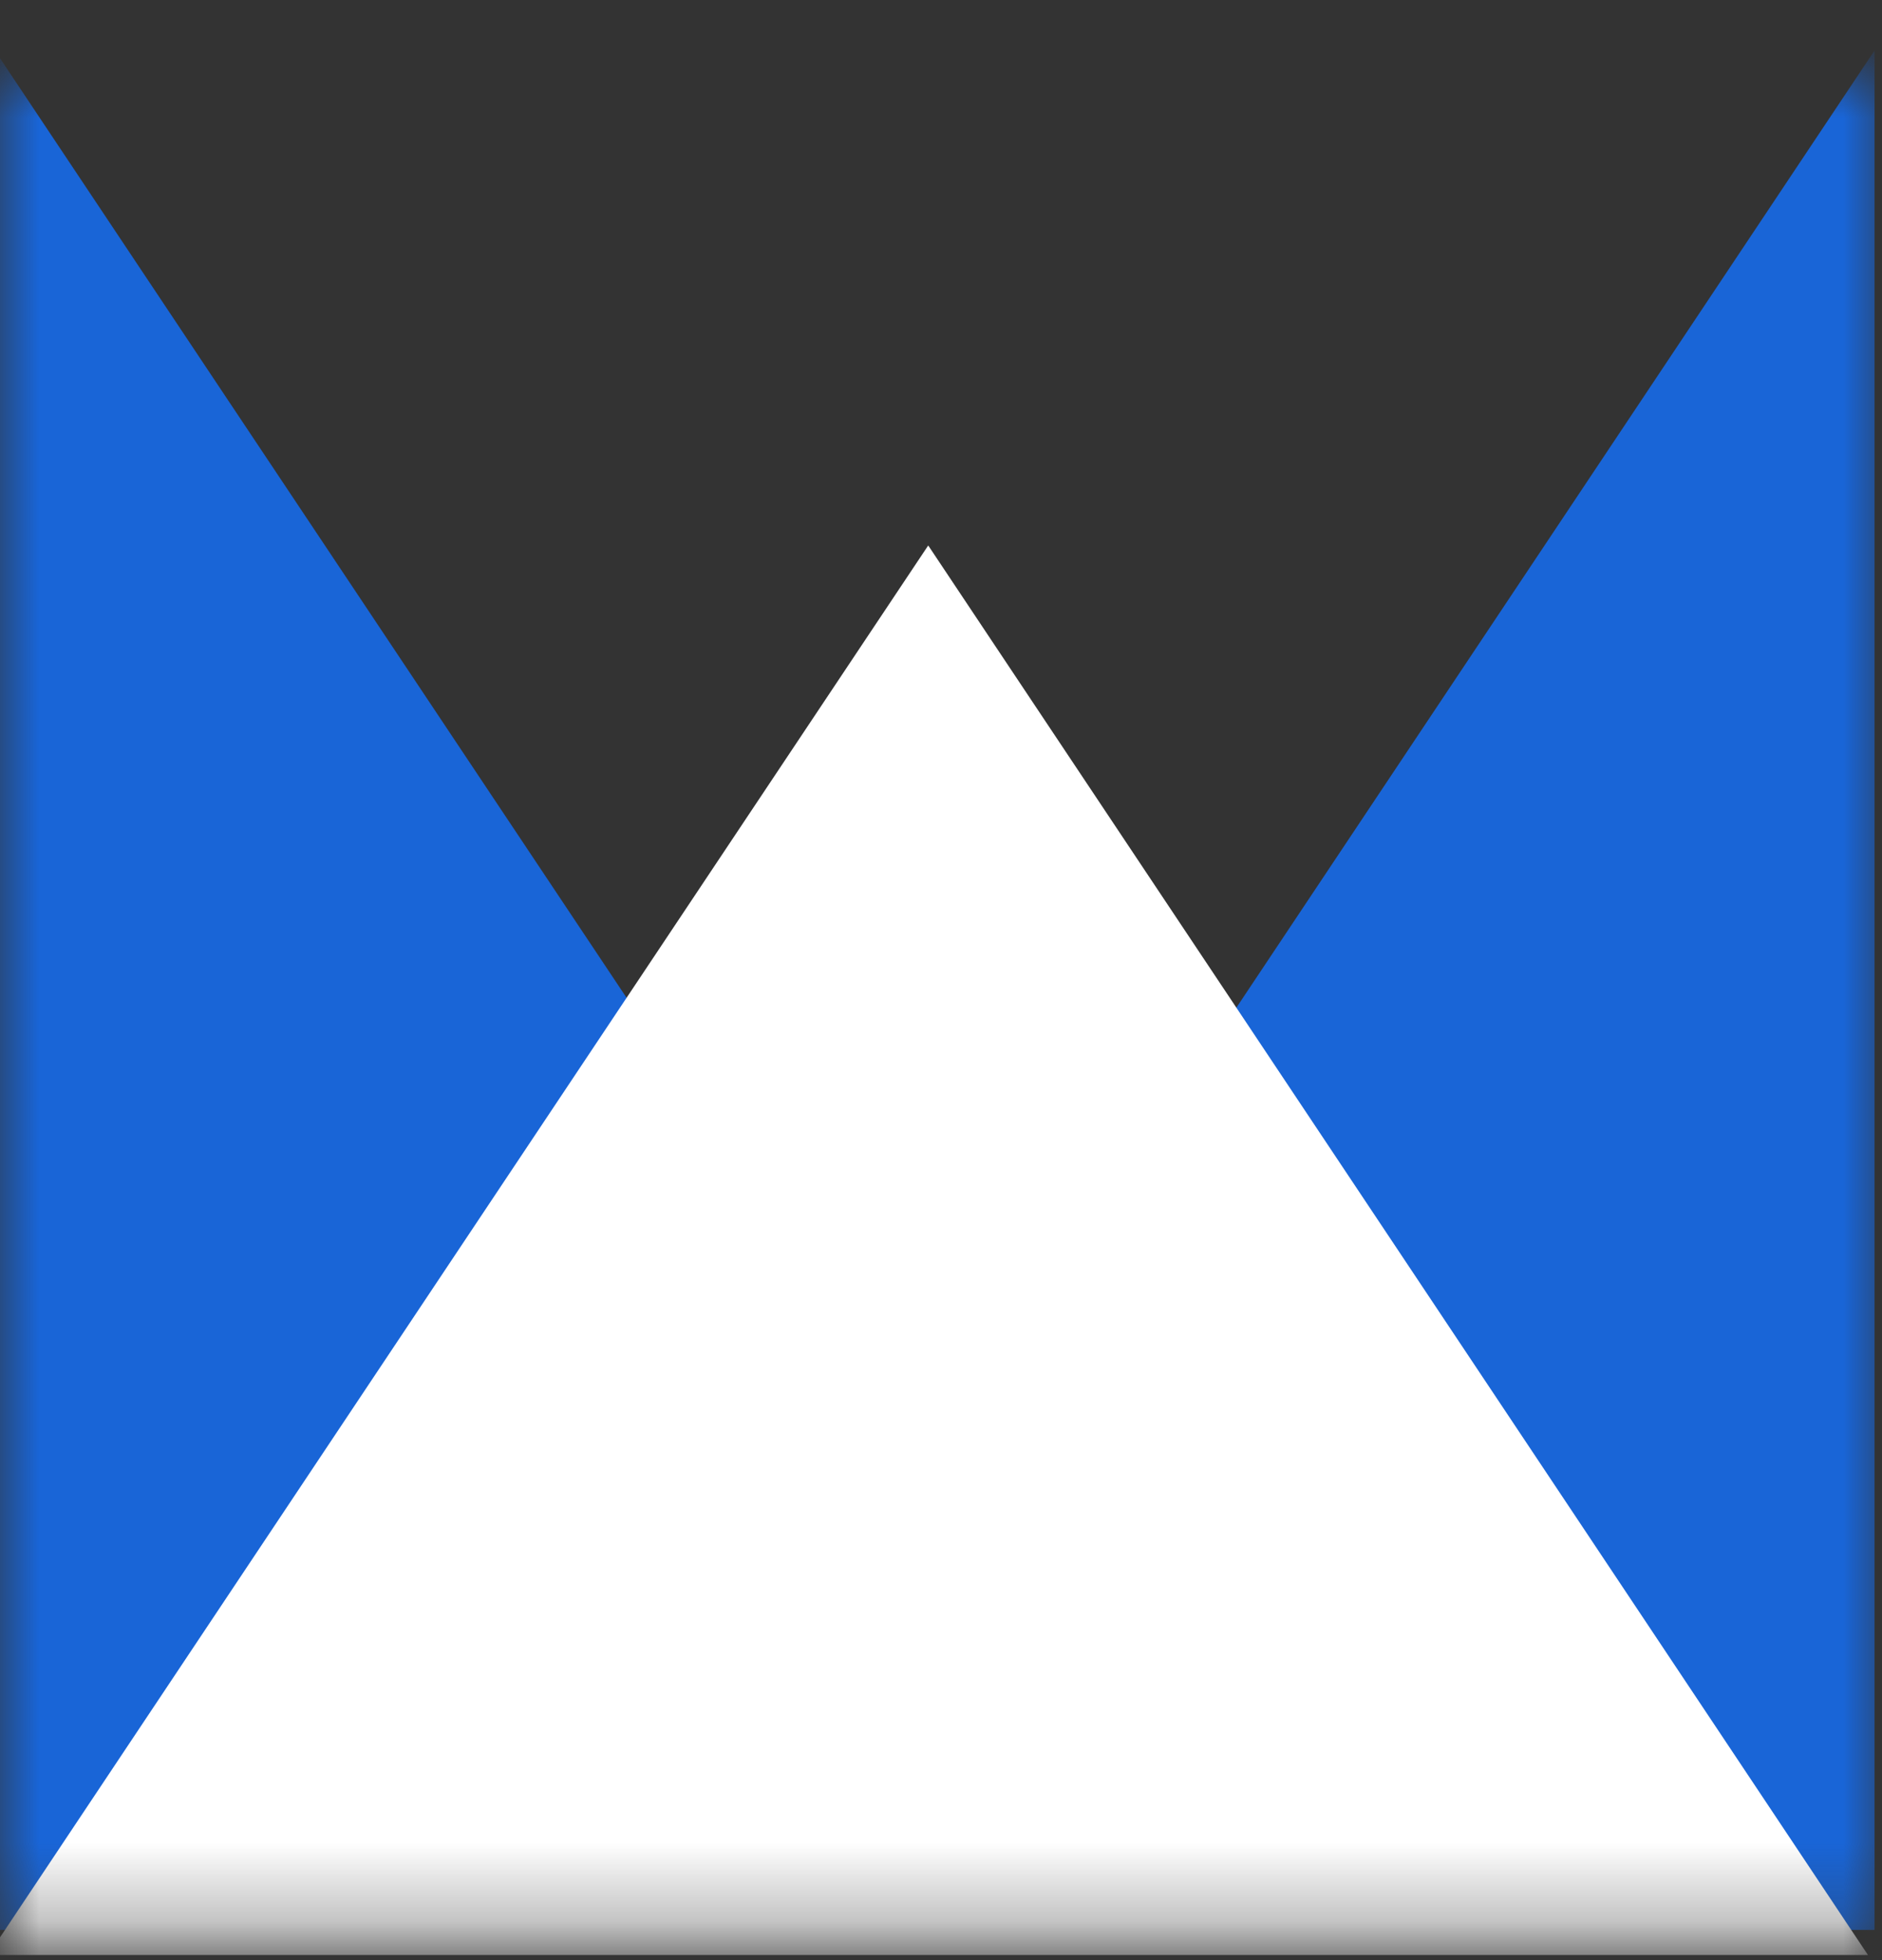 <svg width="24" height="25" viewBox="0 0 24 25" fill="none" xmlns="http://www.w3.org/2000/svg">
<rect x="0" y="0" width="24" height="25" fill="#333333" stroke="none"/>
<g id="commander-edge">
<mask id="mask0_2150_316" style="mask-type:alpha" maskUnits="userSpaceOnUse" x="0" y="0" width="24" height="25">
<path id="crop-background" d="M0 0.916H24V24.71H0V0.916Z" fill="#D9D9D9"/>
</mask>
<g mask="url(#mask0_2150_316)">
<g id="commander-edge_2">
<path id="Vector" d="M23.905 24.615V0.644L11.921 18.621L-0.066 0.644V24.615H23.905Z" fill="#1965D7"/>
<path id="shape041" d="M-0.15 24.935L11.837 6.957L23.821 24.935H-0.15Z" fill="white"/>
</g>
</g>
</g>
</svg>
